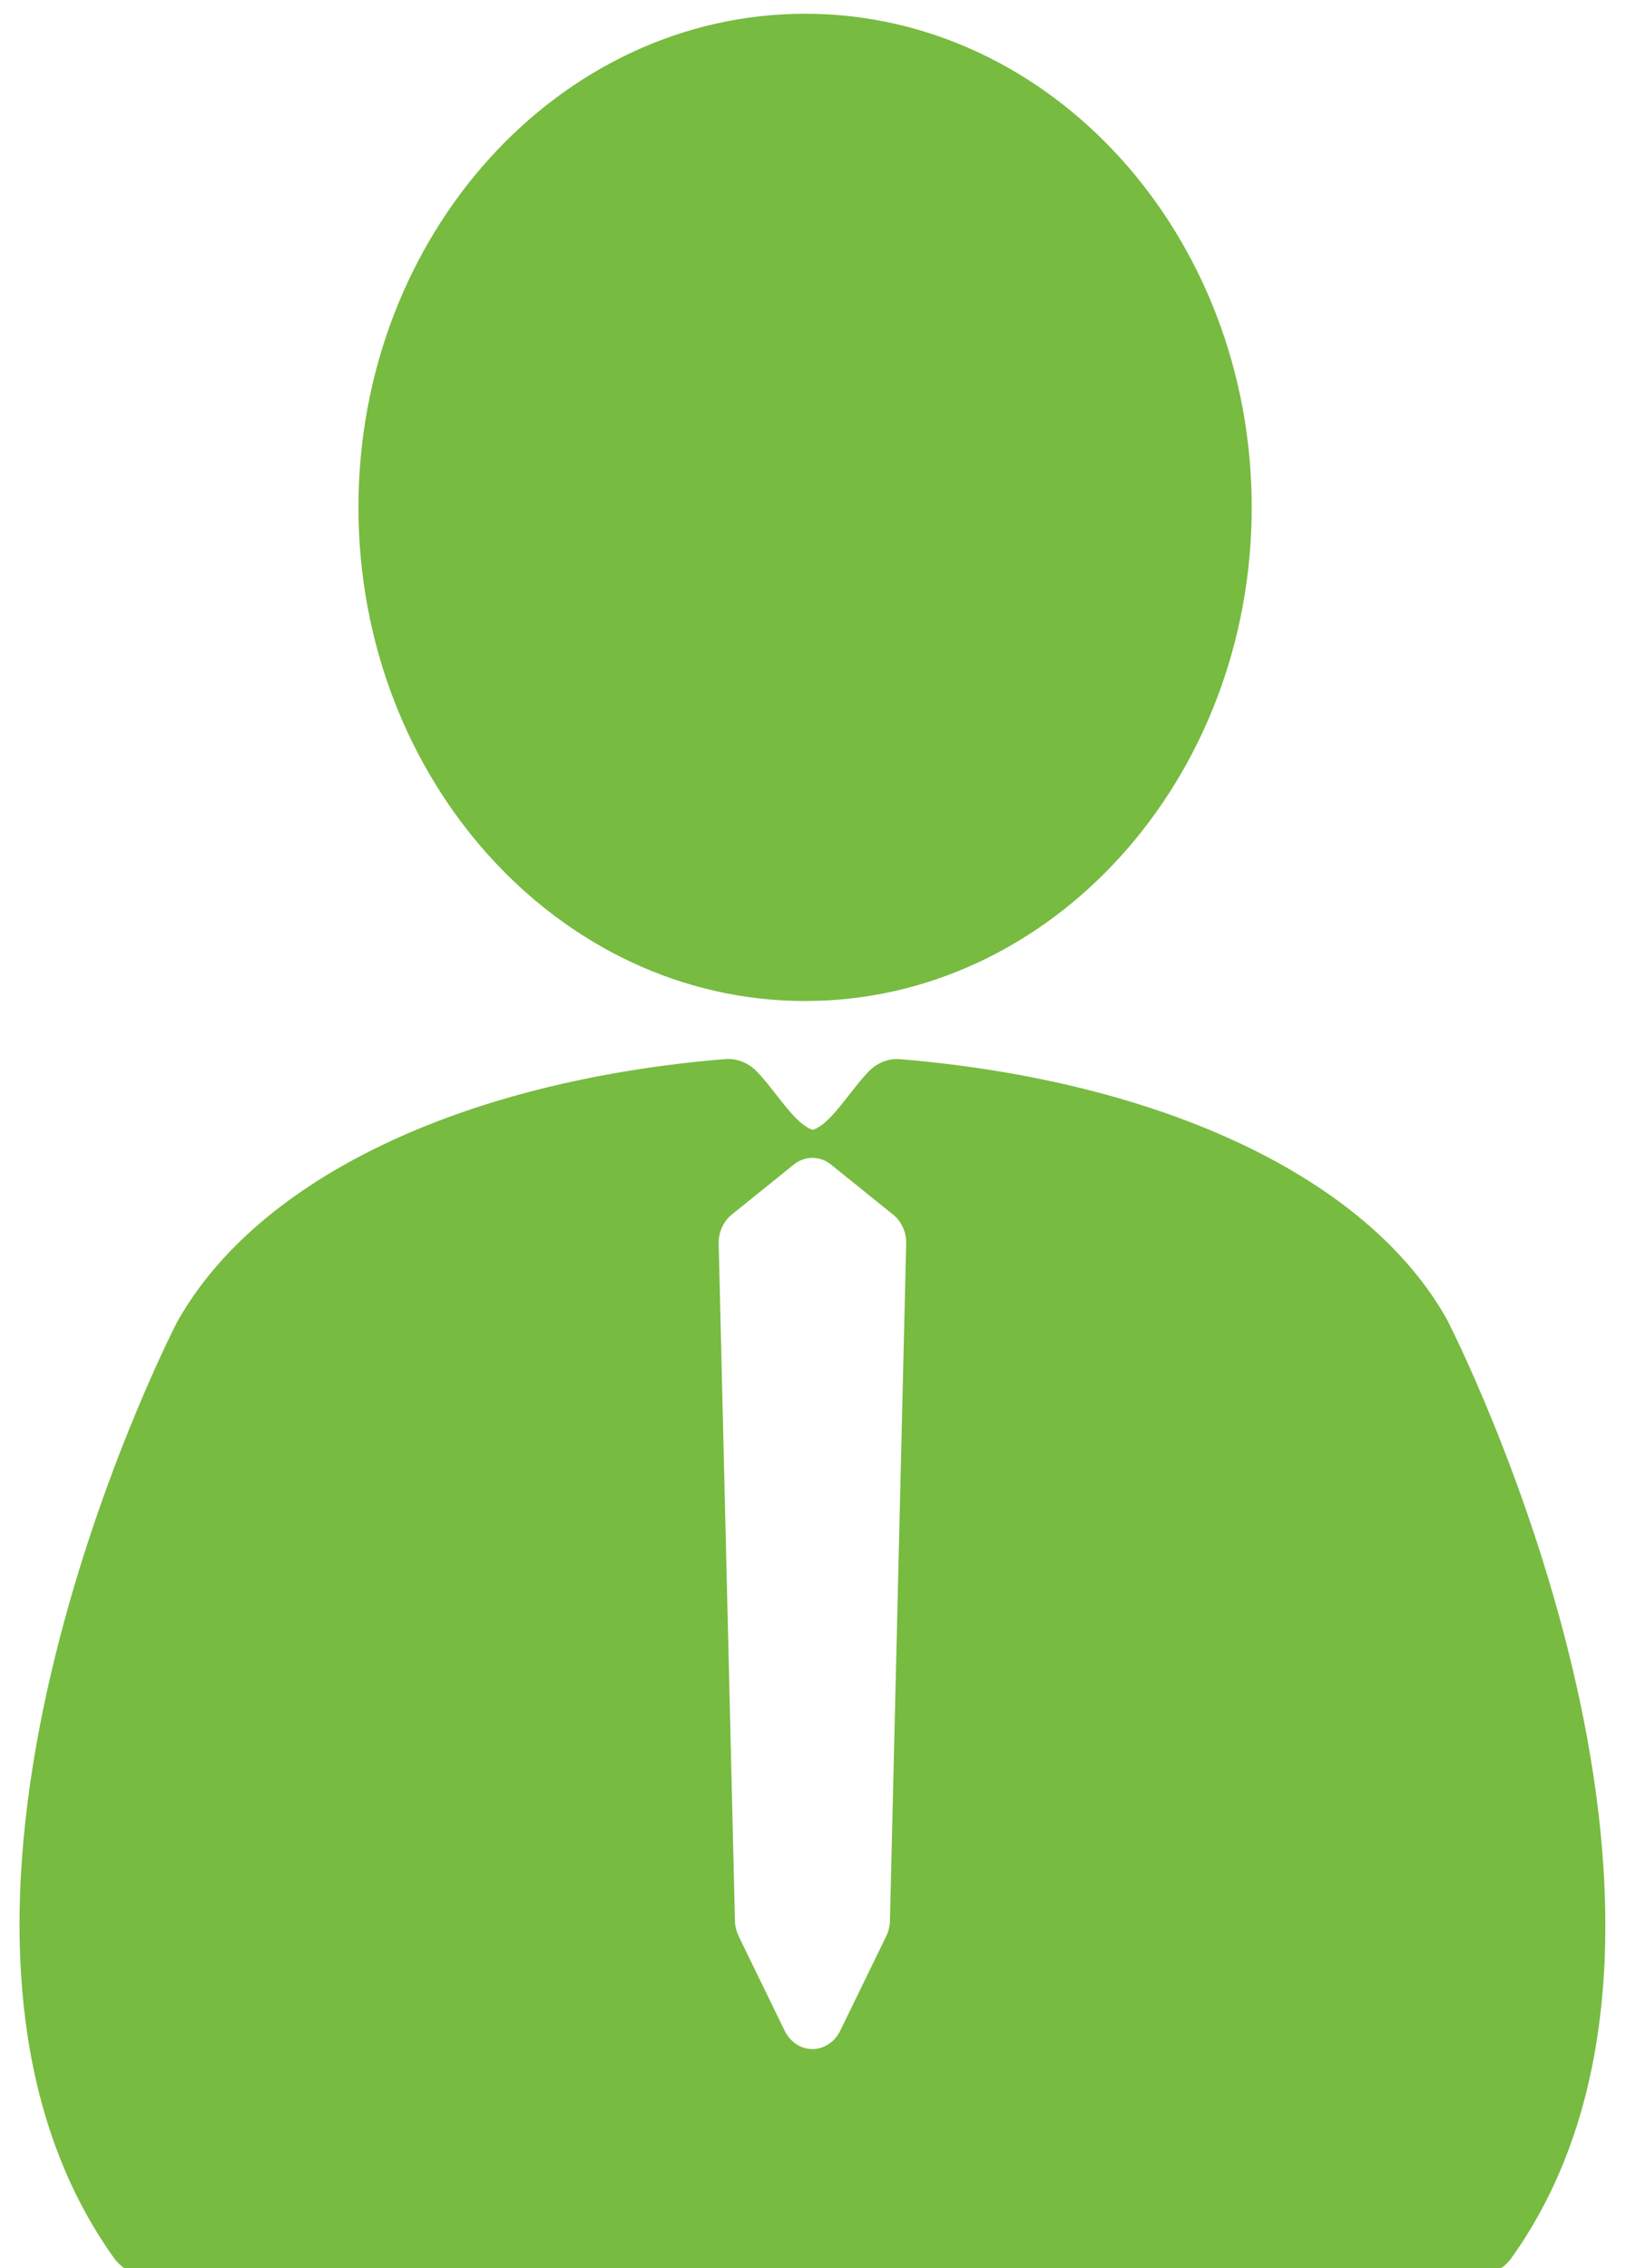<svg xmlns="http://www.w3.org/2000/svg" viewBox="0 0 119 165" id="vector">
  <g id="group">
    <path id="path" d="M 105.254 95.993 C 99.531 85.736 84.669 78.658 65.504 77.05 C 64.641 76.97 63.818 77.299 63.194 77.934 C 62.778 78.361 62.304 78.954 61.778 79.625 C 60.909 80.744 60.01 81.903 59.118 82.191 L 59.116 82.191 C 58.228 81.905 57.327 80.744 56.401 79.554 C 55.918 78.937 55.449 78.348 55.029 77.924 C 54.406 77.292 53.57 76.97 52.731 77.043 C 33.575 78.63 18.696 85.746 12.868 96.194 C 11.962 97.966 -9.111 139.857 8.272 164.227 C 8.853 165.044 9.74 165.52 10.678 165.52 L 107.553 165.52 C 108.491 165.52 109.378 165.045 109.959 164.227 C 127.558 139.557 105.527 96.516 105.254 95.993 Z M 64.733 139.717 C 64.722 140.111 64.632 140.501 64.459 140.852 L 61.119 147.717 C 60.718 148.54 59.938 149.057 59.095 149.057 C 58.252 149.057 57.471 148.54 57.072 147.717 L 53.731 140.852 C 53.563 140.501 53.468 140.111 53.459 139.717 L 52.276 90.482 C 52.254 89.647 52.61 88.855 53.216 88.362 L 57.737 84.715 C 58.545 84.063 59.639 84.063 60.448 84.715 L 64.972 88.362 C 65.582 88.855 65.936 89.647 65.914 90.482 L 64.733 139.717 Z M 58.562 72.817 C 76.473 72.817 91.047 56.707 91.047 36.907 C 91.047 17.109 76.472 1 58.562 1 C 40.649 1 26.073 17.109 26.073 36.907 C 26.073 56.707 40.647 72.817 58.562 72.817 Z" fill="#77bb41" stroke-width="1"/>
  </g>
</svg>
